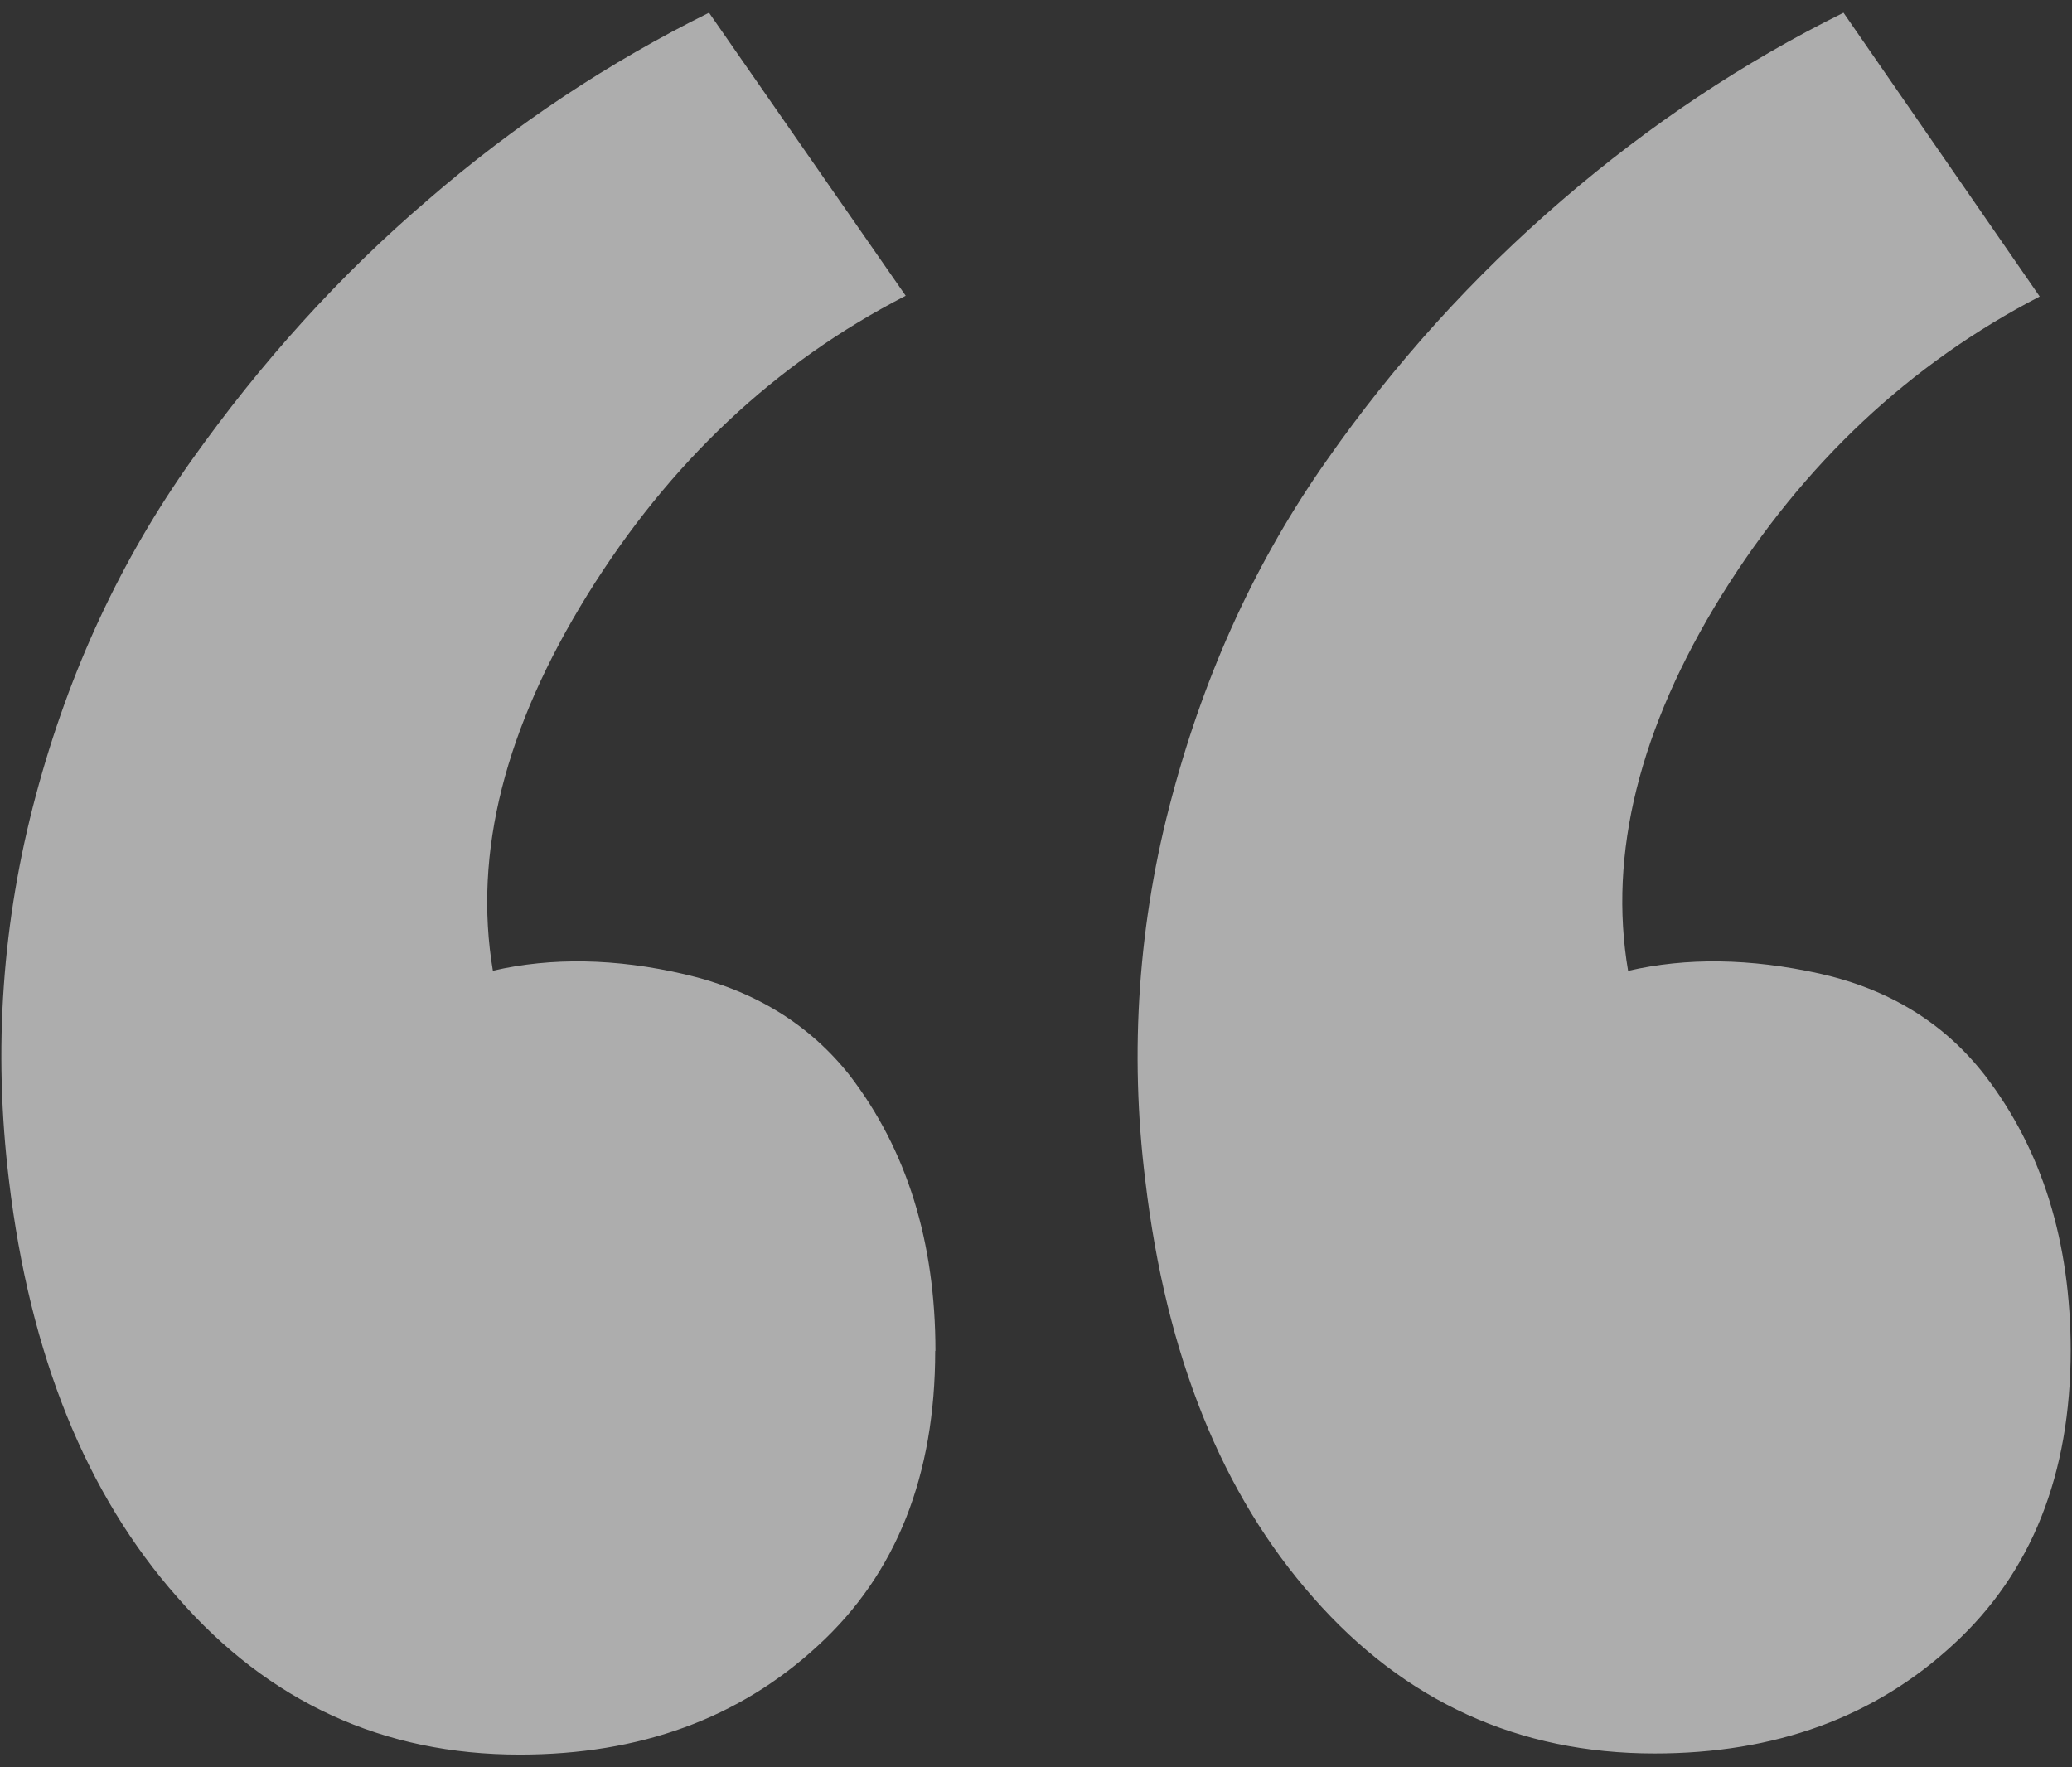 <svg width="68" height="58" viewBox="0 0 68 58" fill="none" xmlns="http://www.w3.org/2000/svg">
<rect x="0" y="0" width="68" height="58" fill="#333333" stroke="none"/>
<path d="M30.7 44.341C30.7 40.748 29.761 37.734 27.883 35.288C26.552 33.606 24.747 32.499 22.464 31.973C20.218 31.45 18.095 31.413 16.176 31.858C15.523 27.979 16.584 23.871 19.279 19.518C21.974 15.17 25.466 11.895 29.724 9.706L23.269 0.417C20.002 2.034 16.899 4.083 14.04 6.562C11.141 9.04 8.569 11.891 6.282 15.112C3.995 18.334 2.28 21.972 1.178 26.097C0.075 30.221 -0.231 34.427 0.296 38.755C0.982 44.472 2.828 49.045 5.833 52.434C8.834 55.868 12.579 57.583 17.054 57.583C20.994 57.583 24.265 56.399 26.854 53.998C29.418 51.646 30.692 48.424 30.692 44.329L30.7 44.341ZM67.957 44.341C67.957 40.748 67.018 37.734 65.139 35.288C63.808 33.573 61.995 32.462 59.721 31.952C57.434 31.446 55.339 31.421 53.432 31.862C52.779 28.024 53.8 23.9 56.503 19.531C59.198 15.202 62.681 11.936 66.94 9.731L60.501 0.417C57.234 2.034 54.151 4.083 51.272 6.562C48.347 9.077 45.748 11.95 43.538 15.112C41.268 18.338 39.578 21.972 38.475 26.097C37.359 30.218 37.059 34.518 37.589 38.755C38.267 44.472 40.104 49.045 43.102 52.434C46.095 55.84 49.827 57.546 54.302 57.546C58.251 57.546 61.521 56.362 64.11 53.965C66.671 51.613 67.957 48.392 67.957 44.296V44.341Z" fill="white" fill-opacity="0.6"/>
</svg>
